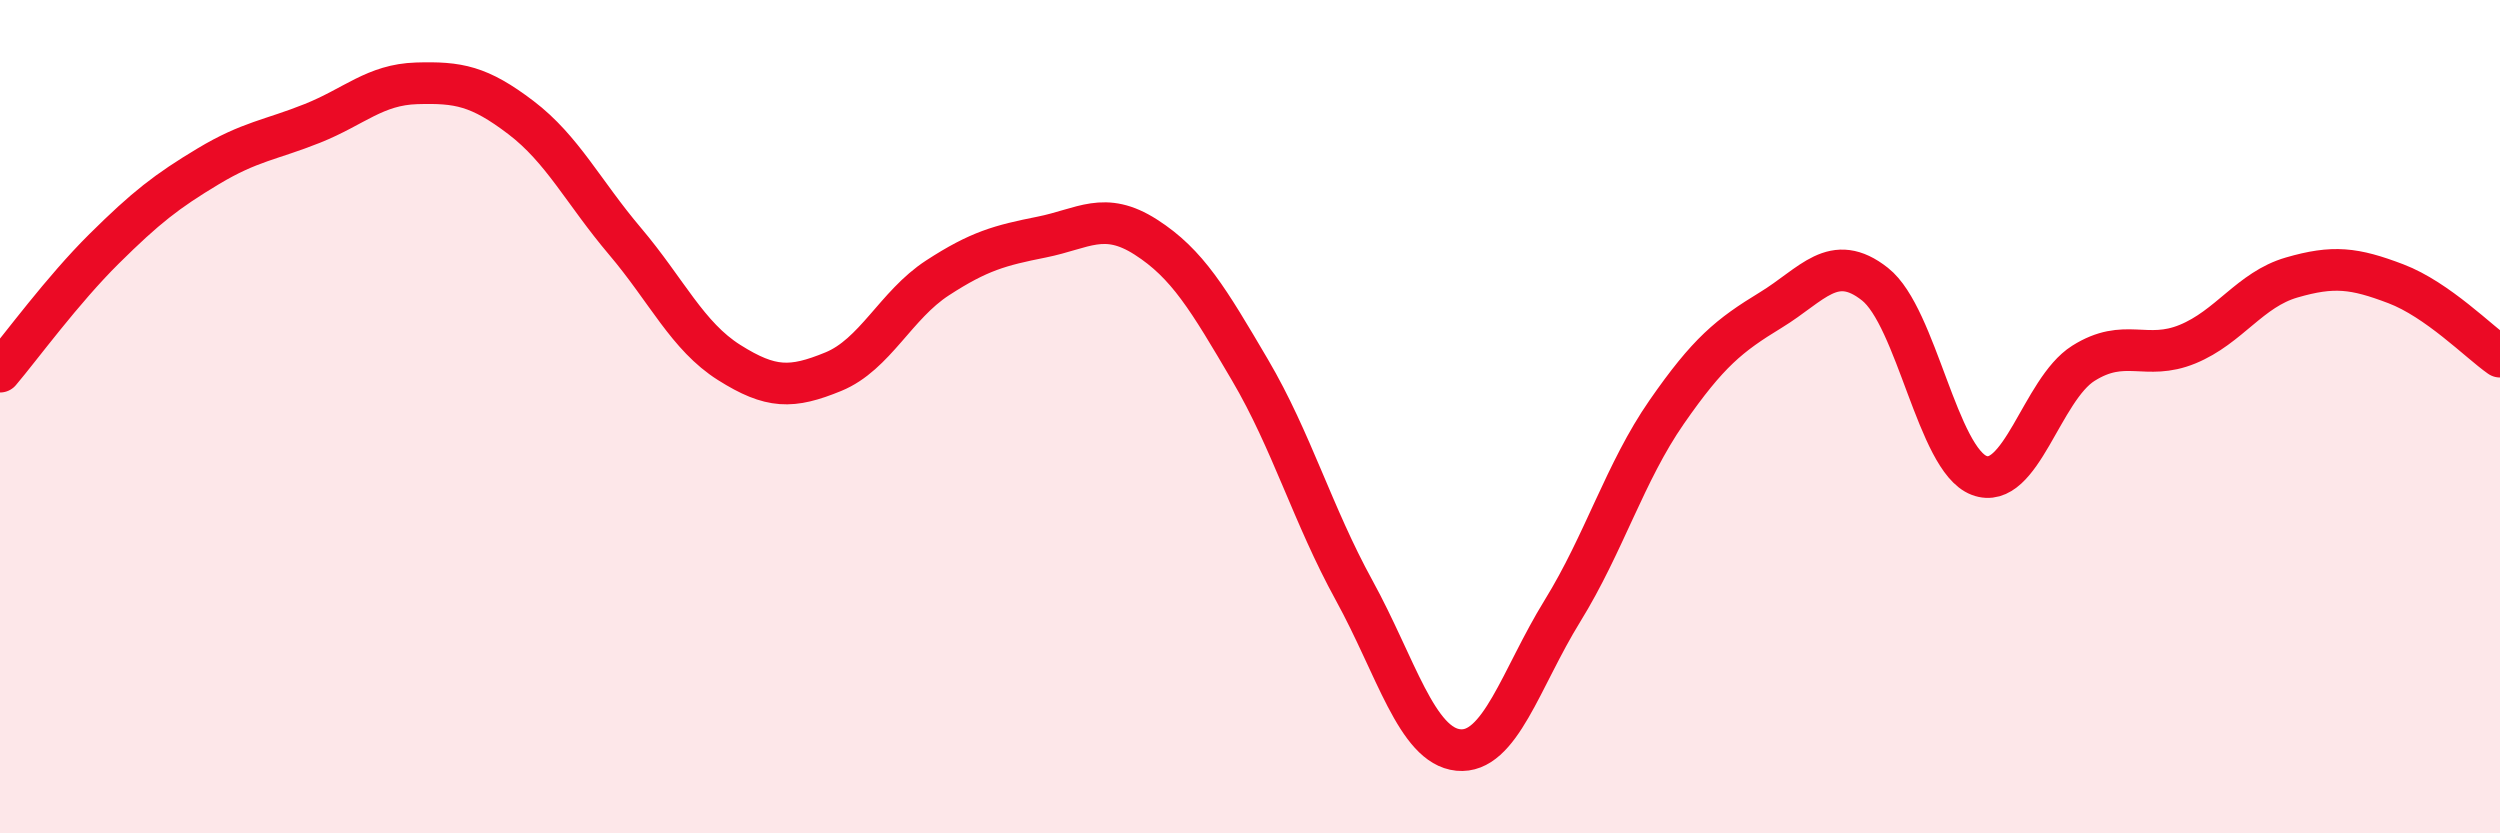 
    <svg width="60" height="20" viewBox="0 0 60 20" xmlns="http://www.w3.org/2000/svg">
      <path
        d="M 0,8.92 C 0.5,8.33 1.5,6.96 2.5,5.97 C 3.5,4.98 4,4.59 5,3.99 C 6,3.39 6.5,3.36 7.5,2.96 C 8.5,2.56 9,2.03 10,2 C 11,1.97 11.5,2.06 12.5,2.82 C 13.5,3.58 14,4.61 15,5.79 C 16,6.97 16.5,8.07 17.5,8.7 C 18.5,9.33 19,9.33 20,8.92 C 21,8.51 21.5,7.32 22.5,6.67 C 23.5,6.02 24,5.89 25,5.69 C 26,5.49 26.5,5.05 27.5,5.69 C 28.5,6.33 29,7.18 30,8.88 C 31,10.58 31.5,12.35 32.5,14.17 C 33.5,15.99 34,17.9 35,18 C 36,18.1 36.5,16.28 37.5,14.66 C 38.5,13.04 39,11.33 40,9.89 C 41,8.45 41.5,8.05 42.5,7.44 C 43.5,6.83 44,6.03 45,6.82 C 46,7.61 46.5,11.03 47.5,11.41 C 48.5,11.79 49,9.35 50,8.72 C 51,8.09 51.5,8.67 52.5,8.26 C 53.5,7.85 54,6.95 55,6.66 C 56,6.37 56.5,6.43 57.5,6.81 C 58.5,7.19 59.5,8.21 60,8.56L60 20L0 20Z"
        fill="#EB0A25"
        opacity="0.1"
        stroke-linecap="round"
        stroke-linejoin="round"
      />
      <path
        d="M 0,8.92 C 0.5,8.33 1.5,6.96 2.5,5.97 C 3.5,4.98 4,4.59 5,3.99 C 6,3.39 6.5,3.36 7.5,2.96 C 8.5,2.56 9,2.03 10,2 C 11,1.97 11.5,2.06 12.5,2.82 C 13.5,3.58 14,4.61 15,5.79 C 16,6.97 16.5,8.07 17.5,8.7 C 18.5,9.33 19,9.33 20,8.92 C 21,8.51 21.5,7.32 22.5,6.67 C 23.5,6.02 24,5.89 25,5.69 C 26,5.49 26.5,5.05 27.5,5.69 C 28.5,6.33 29,7.18 30,8.88 C 31,10.58 31.5,12.35 32.5,14.17 C 33.5,15.99 34,17.9 35,18 C 36,18.1 36.5,16.28 37.5,14.66 C 38.5,13.04 39,11.33 40,9.89 C 41,8.45 41.5,8.05 42.5,7.44 C 43.5,6.83 44,6.03 45,6.82 C 46,7.61 46.5,11.03 47.5,11.41 C 48.5,11.79 49,9.35 50,8.72 C 51,8.09 51.5,8.67 52.5,8.26 C 53.5,7.85 54,6.95 55,6.66 C 56,6.37 56.5,6.43 57.5,6.81 C 58.5,7.19 59.5,8.21 60,8.56"
        stroke="#EB0A25"
        stroke-width="1"
        fill="none"
        stroke-linecap="round"
        stroke-linejoin="round"
      />
    </svg>
  